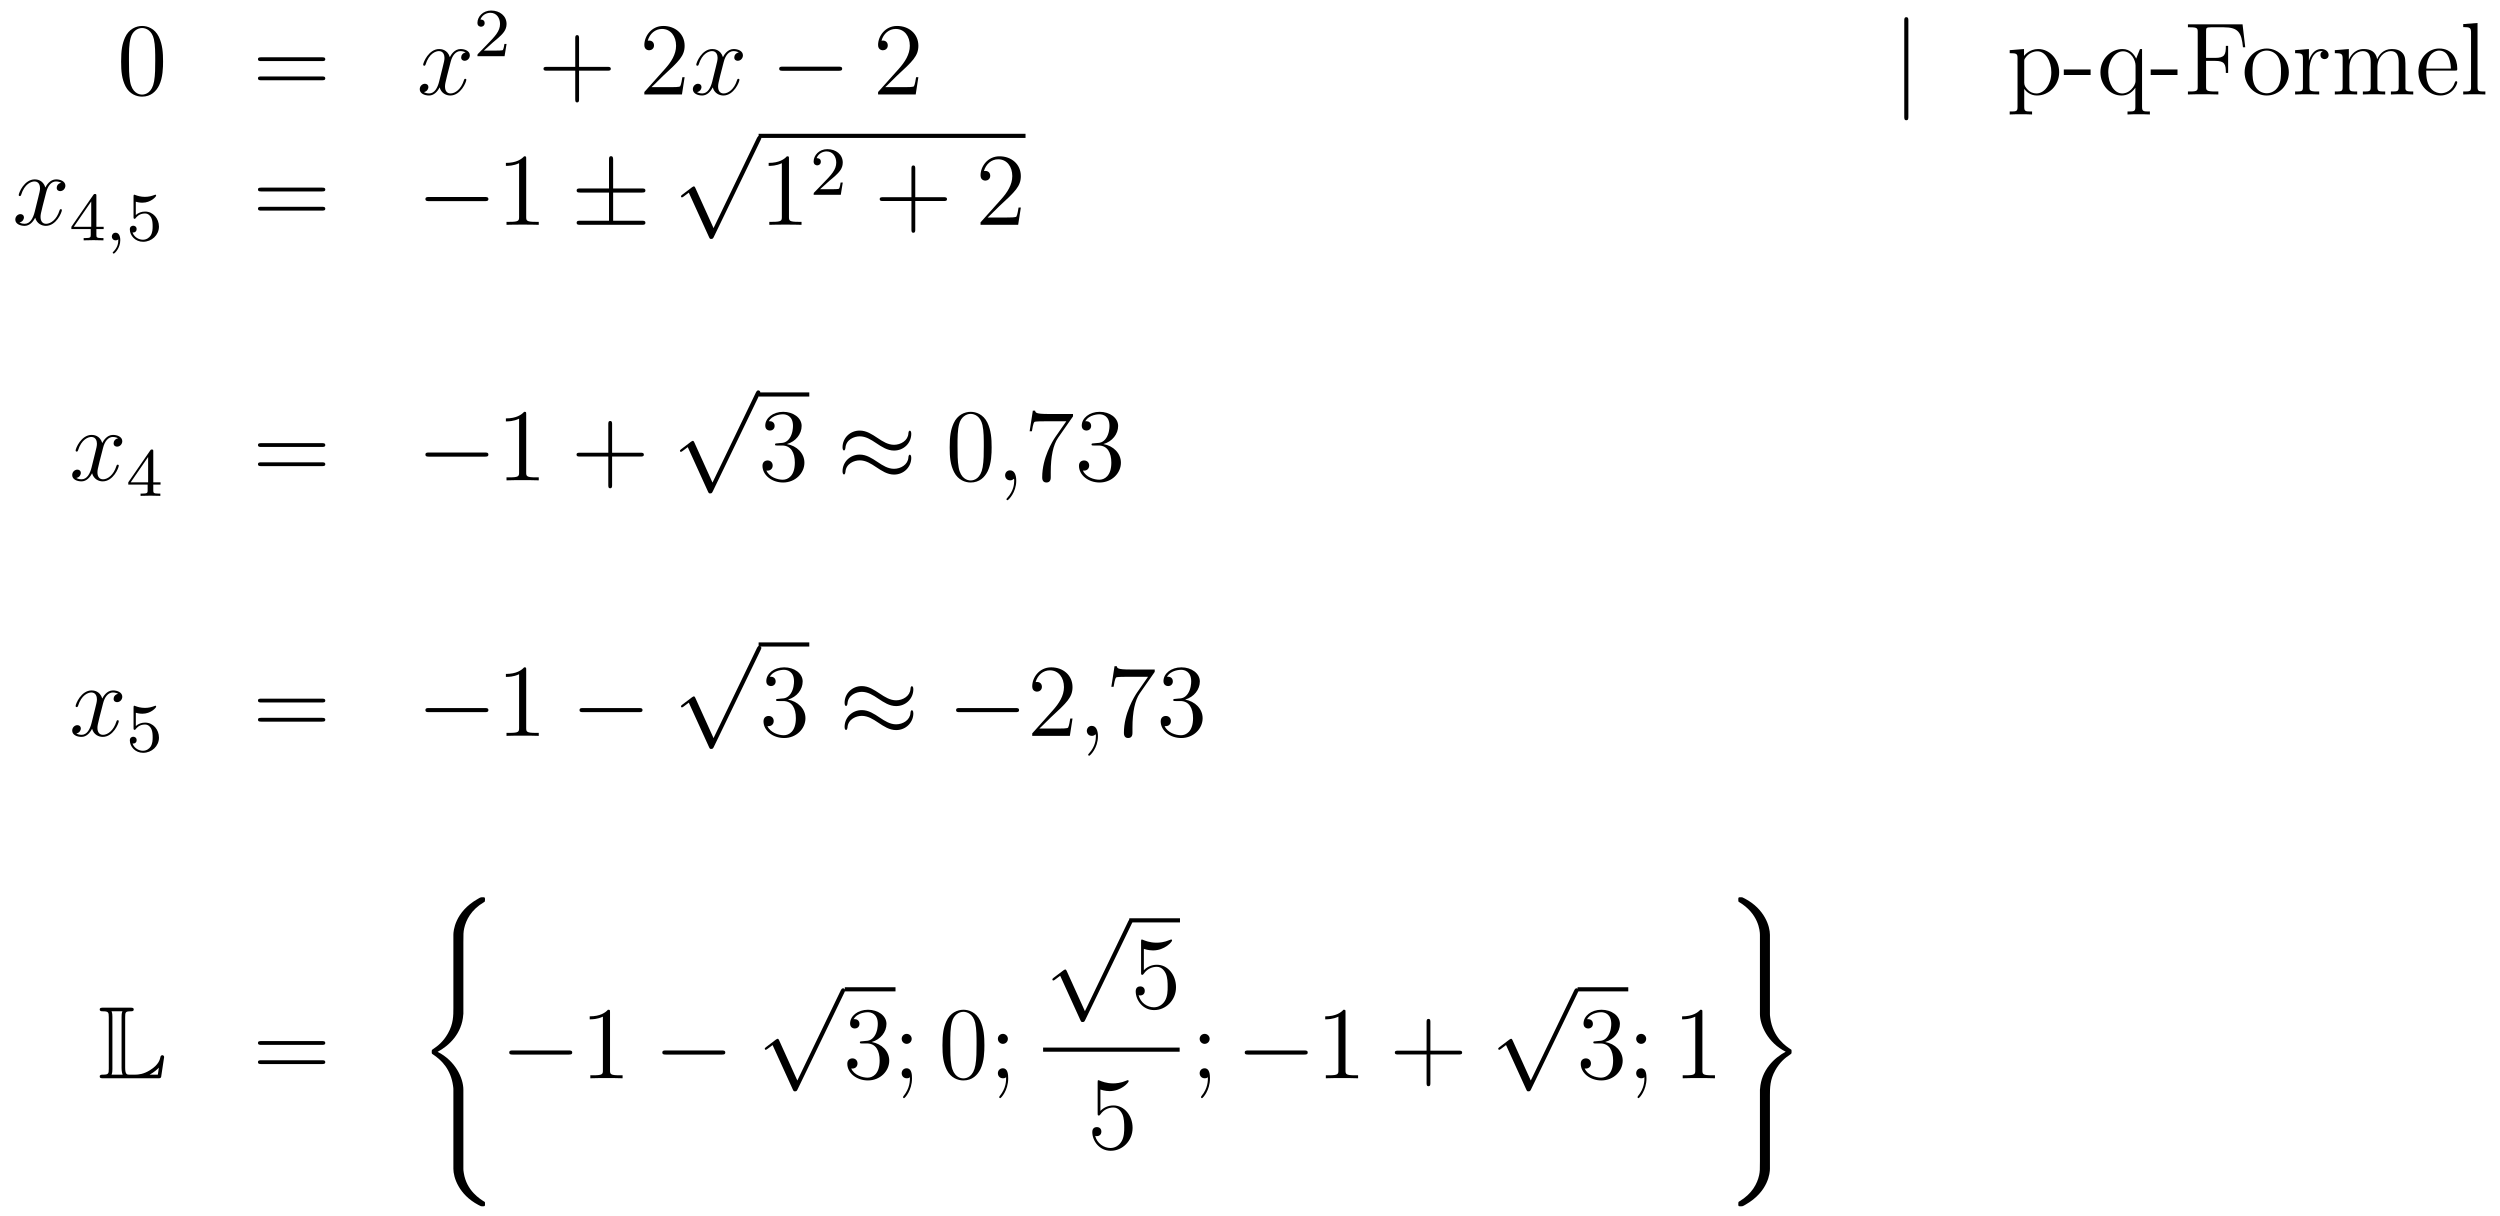 <?xml version='1.0'?>
<!-- This file was generated by dvisvgm 1.14.1 -->
<svg height='141pt' version='1.1' viewBox='0 -141 290 141' width='290pt' xmlns='http://www.w3.org/2000/svg' xmlns:xlink='http://www.w3.org/1999/xlink'>
<g id='page1'>
<g transform='matrix(1 0 0 1 -132 526)'>
<path d='M150.915 -659.865C150.915 -660.858 150.856 -661.826 150.425 -662.734C149.935 -663.727 149.074 -663.989 148.489 -663.989C147.795 -663.989 146.947 -663.643 146.504 -662.651C146.17 -661.897 146.05 -661.156 146.05 -659.865C146.05 -658.706 146.134 -657.833 146.564 -656.984C147.03 -656.076 147.855 -655.789 148.477 -655.789C149.517 -655.789 150.114 -656.411 150.461 -657.104C150.892 -658 150.915 -659.172 150.915 -659.865ZM148.477 -656.028C148.094 -656.028 147.317 -656.243 147.09 -657.546C146.959 -658.263 146.959 -659.172 146.959 -660.009C146.959 -660.989 146.959 -661.873 147.15 -662.579C147.353 -663.38 147.963 -663.75 148.477 -663.75C148.931 -663.75 149.624 -663.475 149.852 -662.448C150.007 -661.766 150.007 -660.822 150.007 -660.009C150.007 -659.208 150.007 -658.299 149.875 -657.57C149.648 -656.255 148.895 -656.028 148.477 -656.028Z' fill-rule='evenodd'/>
<path d='M169.348 -659.913C169.515 -659.913 169.731 -659.913 169.731 -660.128C169.731 -660.355 169.527 -660.355 169.348 -660.355H162.307C162.14 -660.355 161.925 -660.355 161.925 -660.14C161.925 -659.913 162.128 -659.913 162.307 -659.913H169.348ZM169.348 -657.69C169.515 -657.69 169.731 -657.69 169.731 -657.905C169.731 -658.132 169.527 -658.132 169.348 -658.132H162.307C162.14 -658.132 161.925 -658.132 161.925 -657.917C161.925 -657.69 162.128 -657.69 162.307 -657.69H169.348Z' fill-rule='evenodd'/>
<path d='M186.022 -660.917C185.64 -660.846 185.496 -660.559 185.496 -660.332C185.496 -660.045 185.724 -659.949 185.891 -659.949C186.249 -659.949 186.501 -660.26 186.501 -660.582C186.501 -661.085 185.927 -661.312 185.424 -661.312C184.695 -661.312 184.289 -660.594 184.181 -660.367C183.906 -661.264 183.165 -661.312 182.95 -661.312C181.731 -661.312 181.085 -659.746 181.085 -659.483C181.085 -659.435 181.133 -659.375 181.217 -659.375C181.312 -659.375 181.336 -659.447 181.36 -659.495C181.767 -660.822 182.568 -661.073 182.914 -661.073C183.452 -661.073 183.56 -660.571 183.56 -660.284C183.56 -660.021 183.488 -659.746 183.345 -659.172L182.938 -657.534C182.759 -656.817 182.412 -656.16 181.779 -656.16C181.719 -656.16 181.42 -656.16 181.169 -656.315C181.599 -656.399 181.695 -656.757 181.695 -656.901C181.695 -657.14 181.516 -657.283 181.289 -657.283C181.002 -657.283 180.691 -657.032 180.691 -656.65C180.691 -656.148 181.253 -655.92 181.767 -655.92C182.34 -655.92 182.747 -656.375 182.998 -656.865C183.189 -656.16 183.787 -655.92 184.229 -655.92C185.449 -655.92 186.094 -657.487 186.094 -657.749C186.094 -657.809 186.046 -657.857 185.975 -657.857C185.867 -657.857 185.855 -657.797 185.819 -657.702C185.496 -656.65 184.803 -656.16 184.265 -656.16C183.847 -656.16 183.62 -656.47 183.62 -656.96C183.62 -657.223 183.667 -657.415 183.859 -658.204L184.277 -659.829C184.456 -660.547 184.863 -661.073 185.413 -661.073C185.437 -661.073 185.771 -661.073 186.022 -660.917Z' fill-rule='evenodd'/>
<path d='M189.207 -662.106C189.335 -662.225 189.669 -662.488 189.797 -662.6C190.291 -663.054 190.761 -663.492 190.761 -664.217C190.761 -665.165 189.964 -665.779 188.968 -665.779C188.012 -665.779 187.382 -665.054 187.382 -664.345C187.382 -663.954 187.693 -663.898 187.805 -663.898C187.972 -663.898 188.219 -664.018 188.219 -664.321C188.219 -664.735 187.821 -664.735 187.725 -664.735C187.956 -665.317 188.49 -665.516 188.88 -665.516C189.622 -665.516 190.004 -664.887 190.004 -664.217C190.004 -663.388 189.422 -662.783 188.482 -661.819L187.478 -660.783C187.382 -660.695 187.382 -660.679 187.382 -660.48H190.53L190.761 -661.906H190.514C190.49 -661.747 190.426 -661.348 190.331 -661.197C190.283 -661.133 189.677 -661.133 189.55 -661.133H188.131L189.207 -662.106Z' fill-rule='evenodd'/>
<path d='M199.17 -658.801H202.469C202.637 -658.801 202.852 -658.801 202.852 -659.017C202.852 -659.244 202.649 -659.244 202.469 -659.244H199.17V-662.543C199.17 -662.71 199.17 -662.926 198.954 -662.926C198.727 -662.926 198.727 -662.722 198.727 -662.543V-659.244H195.428C195.26 -659.244 195.046 -659.244 195.046 -659.028C195.046 -658.801 195.248 -658.801 195.428 -658.801H198.727V-655.502C198.727 -655.335 198.727 -655.12 198.942 -655.12C199.17 -655.12 199.17 -655.323 199.17 -655.502V-658.801Z' fill-rule='evenodd'/>
<path d='M211.417 -658.048H211.154C211.118 -657.845 211.022 -657.187 210.902 -656.996C210.82 -656.889 210.138 -656.889 209.779 -656.889H207.568C207.89 -657.164 208.62 -657.929 208.931 -658.216C210.748 -659.889 211.417 -660.511 211.417 -661.694C211.417 -663.069 210.329 -663.989 208.943 -663.989C207.556 -663.989 206.743 -662.806 206.743 -661.778C206.743 -661.168 207.269 -661.168 207.305 -661.168C207.556 -661.168 207.866 -661.347 207.866 -661.73C207.866 -662.065 207.64 -662.292 207.305 -662.292C207.197 -662.292 207.174 -662.292 207.138 -662.28C207.365 -663.093 208.01 -663.643 208.787 -663.643C209.803 -663.643 210.425 -662.794 210.425 -661.694C210.425 -660.678 209.839 -659.793 209.158 -659.028L206.743 -656.327V-656.04H211.106L211.417 -658.048Z' fill-rule='evenodd'/>
<path d='M217.703 -660.917C217.32 -660.846 217.176 -660.559 217.176 -660.332C217.176 -660.045 217.404 -659.949 217.571 -659.949C217.93 -659.949 218.18 -660.26 218.18 -660.582C218.18 -661.085 217.607 -661.312 217.104 -661.312C216.376 -661.312 215.969 -660.594 215.862 -660.367C215.586 -661.264 214.846 -661.312 214.63 -661.312C213.41 -661.312 212.765 -659.746 212.765 -659.483C212.765 -659.435 212.813 -659.375 212.897 -659.375C212.993 -659.375 213.017 -659.447 213.04 -659.495C213.446 -660.822 214.248 -661.073 214.595 -661.073C215.132 -661.073 215.24 -660.571 215.24 -660.284C215.24 -660.021 215.168 -659.746 215.024 -659.172L214.619 -657.534C214.439 -656.817 214.092 -656.16 213.458 -656.16C213.398 -656.16 213.1 -656.16 212.849 -656.315C213.28 -656.399 213.374 -656.757 213.374 -656.901C213.374 -657.14 213.196 -657.283 212.969 -657.283C212.682 -657.283 212.371 -657.032 212.371 -656.65C212.371 -656.148 212.933 -655.92 213.446 -655.92C214.02 -655.92 214.427 -656.375 214.678 -656.865C214.87 -656.16 215.467 -655.92 215.909 -655.92C217.128 -655.92 217.774 -657.487 217.774 -657.749C217.774 -657.809 217.726 -657.857 217.655 -657.857C217.547 -657.857 217.535 -657.797 217.499 -657.702C217.176 -656.65 216.482 -656.16 215.945 -656.16C215.527 -656.16 215.299 -656.47 215.299 -656.96C215.299 -657.223 215.347 -657.415 215.538 -658.204L215.957 -659.829C216.137 -660.547 216.542 -661.073 217.093 -661.073C217.117 -661.073 217.452 -661.073 217.703 -660.917Z' fill-rule='evenodd'/>
<path d='M229.272 -658.789C229.475 -658.789 229.69 -658.789 229.69 -659.028C229.69 -659.268 229.475 -659.268 229.272 -659.268H222.804C222.601 -659.268 222.386 -659.268 222.386 -659.028C222.386 -658.789 222.601 -658.789 222.804 -658.789H229.272Z' fill-rule='evenodd'/>
<path d='M238.531 -658.048H238.268C238.232 -657.845 238.138 -657.187 238.018 -656.996C237.935 -656.889 237.253 -656.889 236.894 -656.889H234.683C235.006 -657.164 235.734 -657.929 236.046 -658.216C237.863 -659.889 238.531 -660.511 238.531 -661.694C238.531 -663.069 237.444 -663.989 236.057 -663.989C234.671 -663.989 233.857 -662.806 233.857 -661.778C233.857 -661.168 234.384 -661.168 234.42 -661.168C234.671 -661.168 234.982 -661.347 234.982 -661.73C234.982 -662.065 234.755 -662.292 234.42 -662.292C234.312 -662.292 234.288 -662.292 234.252 -662.28C234.48 -663.093 235.124 -663.643 235.902 -663.643C236.918 -663.643 237.54 -662.794 237.54 -661.694C237.54 -660.678 236.954 -659.793 236.273 -659.028L233.857 -656.327V-656.04H238.222L238.531 -658.048Z' fill-rule='evenodd'/>
<path d='M353.371 -664.575C353.371 -664.79 353.371 -665.006 353.132 -665.006C352.894 -665.006 352.894 -664.79 352.894 -664.575V-653.482C352.894 -653.267 352.894 -653.052 353.132 -653.052C353.371 -653.052 353.371 -653.267 353.371 -653.482V-664.575Z' fill-rule='evenodd'/>
<path d='M367.72 -654.067C366.954 -654.067 366.811 -654.067 366.811 -654.606V-656.686C367.026 -656.387 367.516 -655.92 368.281 -655.92C369.655 -655.92 370.864 -657.08 370.864 -658.622C370.864 -660.14 369.739 -661.312 368.436 -661.312C367.385 -661.312 366.822 -660.559 366.786 -660.511V-661.312L365.125 -661.18V-660.833C365.962 -660.833 366.034 -660.75 366.034 -660.224V-654.606C366.034 -654.067 365.902 -654.067 365.125 -654.067V-653.721C365.436 -653.745 366.082 -653.745 366.416 -653.745C366.763 -653.745 367.408 -653.745 367.72 -653.721V-654.067ZM366.811 -659.853C366.811 -660.081 366.811 -660.093 366.942 -660.284C367.301 -660.822 367.886 -661.049 368.341 -661.049C369.238 -661.049 369.954 -659.961 369.954 -658.622C369.954 -657.2 369.142 -656.16 368.221 -656.16C367.85 -656.16 367.504 -656.315 367.265 -656.542C366.99 -656.817 366.811 -657.056 366.811 -657.391V-659.853ZM374.51 -658.299V-658.945H371.401V-658.299H374.51ZM380.478 -661.312H380.239L379.796 -660.2C379.582 -660.654 379.115 -661.312 378.206 -661.312C376.891 -661.312 375.649 -660.188 375.649 -658.61C375.649 -657.092 376.796 -655.92 378.1 -655.92C378.744 -655.92 379.271 -656.219 379.702 -656.817V-654.606C379.702 -654.067 379.57 -654.067 378.792 -654.067V-653.721C379.103 -653.745 379.748 -653.745 380.083 -653.745C380.43 -653.745 381.076 -653.745 381.386 -653.721V-654.067C380.621 -654.067 380.478 -654.067 380.478 -654.606V-661.312ZM379.724 -657.642C379.724 -657.259 379.51 -656.913 379.235 -656.638C378.804 -656.195 378.35 -656.16 378.17 -656.16C377.262 -656.16 376.558 -657.283 376.558 -658.61C376.558 -660.045 377.394 -661.049 378.278 -661.049C379.223 -661.049 379.724 -660.021 379.724 -659.399V-657.642ZM384.589 -658.299V-658.945H381.481V-658.299H384.589ZM392.136 -664.181H385.8V-663.834H386.039C386.9 -663.834 386.935 -663.714 386.935 -663.272V-656.948C386.935 -656.506 386.9 -656.387 386.039 -656.387H385.8V-656.04C386.087 -656.064 387.151 -656.064 387.51 -656.064C387.928 -656.064 388.98 -656.064 389.327 -656.04V-656.387H388.968C387.928 -656.387 387.904 -656.53 387.904 -656.96V-659.937H388.956C390.079 -659.937 390.199 -659.542 390.199 -658.538H390.462V-661.682H390.199C390.199 -660.678 390.079 -660.284 388.956 -660.284H387.904V-663.356C387.904 -663.75 387.928 -663.834 388.454 -663.834H389.948C391.669 -663.834 392.016 -663.201 392.184 -661.515H392.447L392.136 -664.181Z' fill-rule='evenodd'/>
<path d='M397.505 -658.598C397.505 -660.14 396.334 -661.372 394.946 -661.372C393.512 -661.372 392.376 -660.104 392.376 -658.598C392.376 -657.068 393.572 -655.92 394.934 -655.92C396.346 -655.92 397.505 -657.092 397.505 -658.598ZM394.946 -656.183C394.505 -656.183 393.966 -656.375 393.619 -656.96C393.296 -657.498 393.286 -658.204 393.286 -658.706C393.286 -659.16 393.286 -659.889 393.655 -660.427C393.99 -660.941 394.517 -661.132 394.934 -661.132C395.401 -661.132 395.903 -660.917 396.226 -660.451C396.596 -659.901 396.596 -659.148 396.596 -658.706C396.596 -658.287 396.596 -657.546 396.286 -656.984C395.951 -656.411 395.401 -656.183 394.946 -656.183ZM399.894 -658.825C399.894 -659.985 400.372 -661.073 401.293 -661.073C401.388 -661.073 401.412 -661.073 401.46 -661.061C401.364 -661.013 401.173 -660.941 401.173 -660.618C401.173 -660.272 401.448 -660.14 401.639 -660.14C401.879 -660.14 402.118 -660.296 402.118 -660.618C402.118 -660.977 401.795 -661.312 401.281 -661.312C400.265 -661.312 399.918 -660.212 399.846 -659.985H399.834V-661.312L398.232 -661.18V-660.833C399.046 -660.833 399.14 -660.75 399.14 -660.164V-656.925C399.14 -656.387 399.01 -656.387 398.232 -656.387V-656.04C398.567 -656.064 399.224 -656.064 399.583 -656.064C399.906 -656.064 400.754 -656.064 401.029 -656.04V-656.387H400.79C399.918 -656.387 399.894 -656.518 399.894 -656.948V-658.825ZM411.029 -658.945C411.029 -660.057 411.029 -660.391 410.754 -660.774C410.407 -661.24 409.846 -661.312 409.439 -661.312C408.446 -661.312 407.945 -660.594 407.753 -660.128C407.586 -661.049 406.94 -661.312 406.187 -661.312C405.028 -661.312 404.574 -660.32 404.478 -660.081H404.466V-661.312L402.84 -661.18V-660.833C403.652 -660.833 403.748 -660.75 403.748 -660.164V-656.925C403.748 -656.387 403.618 -656.387 402.84 -656.387V-656.04C403.151 -656.064 403.796 -656.064 404.131 -656.064C404.478 -656.064 405.124 -656.064 405.434 -656.04V-656.387C404.669 -656.387 404.526 -656.387 404.526 -656.925V-659.148C404.526 -660.403 405.35 -661.073 406.092 -661.073C406.832 -661.073 407 -660.463 407 -659.734V-656.925C407 -656.387 406.868 -656.387 406.092 -656.387V-656.04C406.403 -656.064 407.048 -656.064 407.383 -656.064C407.73 -656.064 408.374 -656.064 408.685 -656.04V-656.387C407.921 -656.387 407.777 -656.387 407.777 -656.925V-659.148C407.777 -660.403 408.602 -661.073 409.343 -661.073C410.084 -661.073 410.251 -660.463 410.251 -659.734V-656.925C410.251 -656.387 410.12 -656.387 409.343 -656.387V-656.04C409.654 -656.064 410.299 -656.064 410.634 -656.064C410.981 -656.064 411.626 -656.064 411.937 -656.04V-656.387C411.34 -656.387 411.041 -656.387 411.029 -656.745V-658.945ZM416.756 -658.813C417.019 -658.813 417.043 -658.813 417.043 -659.041C417.043 -660.248 416.398 -661.372 414.952 -661.372C413.588 -661.372 412.536 -660.14 412.536 -658.658C412.536 -657.08 413.755 -655.92 415.082 -655.92C416.506 -655.92 417.043 -657.212 417.043 -657.462C417.043 -657.534 416.983 -657.582 416.911 -657.582C416.815 -657.582 416.792 -657.522 416.768 -657.462C416.458 -656.458 415.656 -656.183 415.154 -656.183C414.652 -656.183 413.444 -656.518 413.444 -658.586V-658.813H416.756ZM413.456 -659.041C413.552 -660.917 414.604 -661.132 414.938 -661.132C416.219 -661.132 416.29 -659.447 416.302 -659.041H413.456ZM419.394 -664.336L417.732 -664.205V-663.858C418.546 -663.858 418.64 -663.774 418.64 -663.188V-656.925C418.64 -656.387 418.51 -656.387 417.732 -656.387V-656.04C418.067 -656.064 418.652 -656.064 419.011 -656.064C419.37 -656.064 419.968 -656.064 420.302 -656.04V-656.387C419.537 -656.387 419.394 -656.387 419.394 -656.925V-664.336Z' fill-rule='evenodd'/>
<path d='M139.106 -645.797C138.724 -645.726 138.58 -645.439 138.58 -645.212C138.58 -644.925 138.807 -644.829 138.975 -644.829C139.333 -644.829 139.584 -645.14 139.584 -645.462C139.584 -645.965 139.011 -646.192 138.508 -646.192C137.779 -646.192 137.373 -645.474 137.265 -645.247C136.99 -646.144 136.249 -646.192 136.034 -646.192C134.815 -646.192 134.169 -644.626 134.169 -644.363C134.169 -644.315 134.217 -644.255 134.301 -644.255C134.396 -644.255 134.42 -644.327 134.444 -644.375C134.851 -645.702 135.652 -645.953 135.998 -645.953C136.536 -645.953 136.644 -645.451 136.644 -645.164C136.644 -644.901 136.572 -644.626 136.428 -644.052L136.022 -642.414C135.843 -641.697 135.496 -641.04 134.862 -641.04C134.803 -641.04 134.504 -641.04 134.253 -641.195C134.683 -641.279 134.779 -641.637 134.779 -641.781C134.779 -642.02 134.6 -642.163 134.373 -642.163C134.086 -642.163 133.775 -641.912 133.775 -641.53C133.775 -641.028 134.337 -640.8 134.851 -640.8C135.424 -640.8 135.831 -641.255 136.082 -641.745C136.273 -641.04 136.871 -640.8 137.313 -640.8C138.533 -640.8 139.178 -642.367 139.178 -642.629C139.178 -642.689 139.13 -642.737 139.058 -642.737C138.951 -642.737 138.939 -642.677 138.903 -642.582C138.58 -641.53 137.887 -641.04 137.349 -641.04C136.931 -641.04 136.703 -641.35 136.703 -641.84C136.703 -642.103 136.751 -642.295 136.943 -643.084L137.361 -644.709C137.54 -645.427 137.947 -645.953 138.497 -645.953C138.521 -645.953 138.855 -645.953 139.106 -645.797Z' fill-rule='evenodd'/>
<path d='M143.18 -644.276C143.18 -644.435 143.18 -644.499 143.012 -644.499C142.909 -644.499 142.901 -644.491 142.821 -644.379L140.279 -640.69V-640.427H142.526V-639.765C142.526 -639.471 142.502 -639.383 141.889 -639.383H141.705V-639.12C142.383 -639.144 142.399 -639.144 142.853 -639.144S143.323 -639.144 144 -639.12V-639.383H143.817C143.203 -639.383 143.18 -639.471 143.18 -639.765V-640.427H144.024V-640.69H143.18V-644.276ZM142.582 -643.63V-640.69H140.558L142.582 -643.63Z' fill-rule='evenodd'/>
<path d='M145.729 -639.239C145.729 -638.722 145.618 -638.268 145.124 -637.773C145.092 -637.749 145.076 -637.733 145.076 -637.694C145.076 -637.63 145.14 -637.582 145.195 -637.582C145.291 -637.582 145.952 -638.212 145.952 -639.144C145.952 -639.654 145.761 -640.004 145.41 -640.004C145.132 -640.004 144.972 -639.781 144.972 -639.566C144.972 -639.343 145.124 -639.12 145.419 -639.12C145.61 -639.12 145.729 -639.232 145.729 -639.239Z' fill-rule='evenodd'/>
<path d='M147.753 -643.598C147.857 -643.566 148.176 -643.487 148.51 -643.487C149.506 -643.487 150.112 -644.188 150.112 -644.307C150.112 -644.395 150.056 -644.419 150.016 -644.419C150 -644.419 149.984 -644.419 149.913 -644.379C149.602 -644.26 149.235 -644.164 148.805 -644.164C148.335 -644.164 147.945 -644.283 147.697 -644.379C147.618 -644.419 147.602 -644.419 147.594 -644.419C147.49 -644.419 147.49 -644.331 147.49 -644.188V-641.853C147.49 -641.71 147.49 -641.614 147.618 -641.614C147.681 -641.614 147.705 -641.646 147.745 -641.71C147.841 -641.829 148.144 -642.236 148.821 -642.236C149.267 -642.236 149.482 -641.869 149.554 -641.718C149.69 -641.431 149.706 -641.064 149.706 -640.753C149.706 -640.459 149.698 -640.028 149.475 -639.678C149.323 -639.439 149.004 -639.192 148.582 -639.192C148.064 -639.192 147.554 -639.518 147.371 -640.036C147.395 -640.028 147.442 -640.028 147.45 -640.028C147.674 -640.028 147.849 -640.172 147.849 -640.419C147.849 -640.714 147.618 -640.817 147.458 -640.817C147.315 -640.817 147.06 -640.737 147.06 -640.395C147.06 -639.678 147.681 -638.953 148.598 -638.953C149.594 -638.953 150.439 -639.726 150.439 -640.714C150.439 -641.638 149.769 -642.459 148.829 -642.459C148.431 -642.459 148.056 -642.331 147.753 -642.06V-643.598Z' fill-rule='evenodd'/>
<path d='M169.349 -644.793C169.516 -644.793 169.732 -644.793 169.732 -645.008C169.732 -645.235 169.528 -645.235 169.349 -645.235H162.308C162.141 -645.235 161.926 -645.235 161.926 -645.02C161.926 -644.793 162.129 -644.793 162.308 -644.793H169.349ZM169.349 -642.57C169.516 -642.57 169.732 -642.57 169.732 -642.785C169.732 -643.012 169.528 -643.012 169.349 -643.012H162.308C162.141 -643.012 161.926 -643.012 161.926 -642.797C161.926 -642.57 162.129 -642.57 162.308 -642.57H169.349Z' fill-rule='evenodd'/>
<path d='M188.235 -643.669C188.438 -643.669 188.653 -643.669 188.653 -643.908C188.653 -644.148 188.438 -644.148 188.235 -644.148H181.768C181.565 -644.148 181.349 -644.148 181.349 -643.908C181.349 -643.669 181.565 -643.669 181.768 -643.669H188.235Z' fill-rule='evenodd'/>
<path d='M193.038 -648.582C193.038 -648.858 193.038 -648.869 192.799 -648.869C192.512 -648.547 191.915 -648.104 190.683 -648.104V-647.758C190.958 -647.758 191.556 -647.758 192.214 -648.068V-641.84C192.214 -641.41 192.178 -641.267 191.125 -641.267H190.755V-640.92C191.078 -640.944 192.238 -640.944 192.631 -640.944C193.026 -640.944 194.174 -640.944 194.497 -640.92V-641.267H194.126C193.074 -641.267 193.038 -641.41 193.038 -641.84V-648.582Z' fill-rule='evenodd'/>
<path d='M203.124 -644.662H206.447C206.65 -644.662 206.866 -644.662 206.866 -644.901C206.866 -645.14 206.65 -645.14 206.447 -645.14H203.124V-648.439C203.124 -648.63 203.124 -648.882 202.884 -648.882C202.645 -648.882 202.645 -648.666 202.645 -648.475V-645.14H199.31C199.106 -645.14 198.892 -645.14 198.892 -644.901C198.892 -644.662 199.106 -644.662 199.31 -644.662H202.645V-641.398H199.31C199.106 -641.398 198.892 -641.398 198.892 -641.159S199.106 -640.92 199.31 -640.92H206.447C206.65 -640.92 206.866 -640.92 206.866 -641.159S206.65 -641.398 206.447 -641.398H203.124V-644.662Z' fill-rule='evenodd'/>
<path d='M214.77 -640.539L212.666 -645.189C212.582 -645.381 212.522 -645.381 212.486 -645.381C212.476 -645.381 212.416 -645.381 212.284 -645.285L211.148 -644.424C210.992 -644.305 210.992 -644.269 210.992 -644.233C210.992 -644.173 211.028 -644.102 211.112 -644.102C211.184 -644.102 211.387 -644.269 211.519 -644.365C211.59 -644.424 211.77 -644.556 211.901 -644.652L214.256 -639.475C214.339 -639.284 214.399 -639.284 214.507 -639.284C214.686 -639.284 214.722 -639.356 214.806 -639.523L220.234 -650.76C220.316 -650.928 220.316 -650.975 220.316 -650.999C220.316 -651.119 220.222 -651.238 220.078 -651.238C219.982 -651.238 219.899 -651.178 219.803 -650.987L214.77 -640.539Z' fill-rule='evenodd'/>
<path d='M220 -651H250.961V-651.48H220'/>
<path d='M223.52 -648.582C223.52 -648.858 223.52 -648.869 223.28 -648.869C222.994 -648.547 222.396 -648.104 221.165 -648.104V-647.758C221.44 -647.758 222.037 -647.758 222.695 -648.068V-641.84C222.695 -641.41 222.659 -641.267 221.608 -641.267H221.237V-640.92C221.56 -640.944 222.719 -640.944 223.114 -640.944S224.656 -640.944 224.978 -640.92V-641.267H224.608C223.555 -641.267 223.52 -641.41 223.52 -641.84V-648.582Z' fill-rule='evenodd'/>
<path d='M228.208 -646.026C228.335 -646.145 228.67 -646.408 228.797 -646.52C229.291 -646.974 229.76 -647.412 229.76 -648.137C229.76 -649.085 228.964 -649.699 227.968 -649.699C227.012 -649.699 226.382 -648.974 226.382 -648.265C226.382 -647.874 226.693 -647.818 226.805 -647.818C226.972 -647.818 227.219 -647.938 227.219 -648.241C227.219 -648.655 226.82 -648.655 226.726 -648.655C226.956 -649.237 227.49 -649.436 227.88 -649.436C228.622 -649.436 229.004 -648.807 229.004 -648.137C229.004 -647.308 228.422 -646.703 227.482 -645.739L226.478 -644.703C226.382 -644.615 226.382 -644.599 226.382 -644.4H229.53L229.76 -645.826H229.513C229.49 -645.667 229.427 -645.268 229.331 -645.117C229.283 -645.053 228.677 -645.053 228.55 -645.053H227.131L228.208 -646.026Z' fill-rule='evenodd'/>
<path d='M238.17 -643.681H241.469C241.637 -643.681 241.852 -643.681 241.852 -643.897C241.852 -644.124 241.649 -644.124 241.469 -644.124H238.17V-647.423C238.17 -647.59 238.17 -647.806 237.954 -647.806C237.727 -647.806 237.727 -647.602 237.727 -647.423V-644.124H234.428C234.26 -644.124 234.046 -644.124 234.046 -643.908C234.046 -643.681 234.248 -643.681 234.428 -643.681H237.727V-640.382C237.727 -640.215 237.727 -640 237.942 -640C238.17 -640 238.17 -640.203 238.17 -640.382V-643.681Z' fill-rule='evenodd'/>
<path d='M250.417 -642.928H250.154C250.118 -642.725 250.022 -642.067 249.902 -641.876C249.82 -641.769 249.138 -641.769 248.779 -641.769H246.568C246.89 -642.044 247.62 -642.809 247.931 -643.096C249.748 -644.769 250.417 -645.391 250.417 -646.574C250.417 -647.949 249.329 -648.869 247.943 -648.869C246.556 -648.869 245.743 -647.686 245.743 -646.658C245.743 -646.048 246.269 -646.048 246.305 -646.048C246.556 -646.048 246.866 -646.227 246.866 -646.61C246.866 -646.945 246.64 -647.172 246.305 -647.172C246.197 -647.172 246.174 -647.172 246.138 -647.16C246.365 -647.973 247.01 -648.523 247.787 -648.523C248.803 -648.523 249.425 -647.674 249.425 -646.574C249.425 -645.558 248.839 -644.673 248.158 -643.908L245.743 -641.207V-640.92H250.106L250.417 -642.928Z' fill-rule='evenodd'/>
<path d='M145.706 -616.157C145.324 -616.086 145.18 -615.799 145.18 -615.572C145.18 -615.285 145.407 -615.189 145.575 -615.189C145.933 -615.189 146.184 -615.5 146.184 -615.822C146.184 -616.325 145.611 -616.552 145.108 -616.552C144.379 -616.552 143.973 -615.834 143.865 -615.607C143.59 -616.504 142.849 -616.552 142.634 -616.552C141.415 -616.552 140.769 -614.986 140.769 -614.723C140.769 -614.675 140.817 -614.615 140.901 -614.615C140.996 -614.615 141.02 -614.687 141.044 -614.735C141.451 -616.062 142.252 -616.313 142.598 -616.313C143.136 -616.313 143.244 -615.811 143.244 -615.524C143.244 -615.261 143.172 -614.986 143.028 -614.412L142.622 -612.774C142.443 -612.057 142.096 -611.4 141.462 -611.4C141.403 -611.4 141.104 -611.4 140.853 -611.555C141.283 -611.639 141.379 -611.997 141.379 -612.141C141.379 -612.38 141.2 -612.523 140.973 -612.523C140.686 -612.523 140.375 -612.272 140.375 -611.89C140.375 -611.388 140.937 -611.16 141.451 -611.16C142.024 -611.16 142.431 -611.615 142.682 -612.105C142.873 -611.4 143.471 -611.16 143.913 -611.16C145.133 -611.16 145.778 -612.727 145.778 -612.989C145.778 -613.049 145.73 -613.097 145.658 -613.097C145.551 -613.097 145.539 -613.037 145.503 -612.942C145.18 -611.89 144.487 -611.4 143.949 -611.4C143.531 -611.4 143.303 -611.71 143.303 -612.2C143.303 -612.463 143.351 -612.655 143.543 -613.444L143.961 -615.069C144.14 -615.787 144.547 -616.313 145.097 -616.313C145.121 -616.313 145.455 -616.313 145.706 -616.157Z' fill-rule='evenodd'/>
<path d='M149.78 -614.636C149.78 -614.795 149.78 -614.859 149.612 -614.859C149.509 -614.859 149.501 -614.851 149.421 -614.739L146.879 -611.05V-610.787H149.126V-610.125C149.126 -609.831 149.102 -609.743 148.489 -609.743H148.305V-609.48C148.983 -609.504 148.999 -609.504 149.453 -609.504C149.907 -609.504 149.923 -609.504 150.6 -609.48V-609.743H150.417C149.803 -609.743 149.78 -609.831 149.78 -610.125V-610.787H150.624V-611.05H149.78V-614.636ZM149.182 -613.99V-611.05H147.158L149.182 -613.99Z' fill-rule='evenodd'/>
<path d='M169.349 -615.153C169.516 -615.153 169.732 -615.153 169.732 -615.368C169.732 -615.595 169.528 -615.595 169.349 -615.595H162.308C162.141 -615.595 161.926 -615.595 161.926 -615.38C161.926 -615.153 162.129 -615.153 162.308 -615.153H169.349ZM169.349 -612.93C169.516 -612.93 169.732 -612.93 169.732 -613.145C169.732 -613.372 169.528 -613.372 169.349 -613.372H162.308C162.141 -613.372 161.926 -613.372 161.926 -613.157C161.926 -612.93 162.129 -612.93 162.308 -612.93H169.349Z' fill-rule='evenodd'/>
<path d='M188.235 -614.029C188.438 -614.029 188.653 -614.029 188.653 -614.268C188.653 -614.508 188.438 -614.508 188.235 -614.508H181.768C181.565 -614.508 181.349 -614.508 181.349 -614.268C181.349 -614.029 181.565 -614.029 181.768 -614.029H188.235Z' fill-rule='evenodd'/>
<path d='M193.038 -618.942C193.038 -619.218 193.038 -619.229 192.799 -619.229C192.512 -618.907 191.915 -618.464 190.683 -618.464V-618.118C190.958 -618.118 191.556 -618.118 192.214 -618.428V-612.2C192.214 -611.77 192.178 -611.627 191.125 -611.627H190.755V-611.28C191.078 -611.304 192.238 -611.304 192.631 -611.304C193.026 -611.304 194.174 -611.304 194.497 -611.28V-611.627H194.126C193.074 -611.627 193.038 -611.77 193.038 -612.2V-618.942Z' fill-rule='evenodd'/>
<path d='M203.004 -614.041H206.304C206.471 -614.041 206.686 -614.041 206.686 -614.257C206.686 -614.484 206.483 -614.484 206.304 -614.484H203.004V-617.783C203.004 -617.95 203.004 -618.166 202.789 -618.166C202.562 -618.166 202.562 -617.962 202.562 -617.783V-614.484H199.262C199.096 -614.484 198.88 -614.484 198.88 -614.268C198.88 -614.041 199.084 -614.041 199.262 -614.041H202.562V-610.742C202.562 -610.575 202.562 -610.36 202.777 -610.36C203.004 -610.36 203.004 -610.563 203.004 -610.742V-614.041Z' fill-rule='evenodd'/>
<path d='M214.65 -611.019L212.546 -615.669C212.462 -615.861 212.402 -615.861 212.366 -615.861C212.356 -615.861 212.296 -615.861 212.164 -615.765L211.028 -614.904C210.872 -614.785 210.872 -614.749 210.872 -614.713C210.872 -614.653 210.908 -614.582 210.992 -614.582C211.064 -614.582 211.267 -614.749 211.399 -614.845C211.47 -614.904 211.65 -615.036 211.781 -615.132L214.136 -609.955C214.219 -609.764 214.279 -609.764 214.387 -609.764C214.566 -609.764 214.602 -609.836 214.686 -610.003L220.114 -621.24C220.196 -621.408 220.196 -621.455 220.196 -621.479C220.196 -621.599 220.102 -621.718 219.958 -621.718C219.862 -621.718 219.779 -621.658 219.683 -621.467L214.65 -611.019Z' fill-rule='evenodd'/>
<path d='M220 -621H225.878V-621.48H220'/>
<path d='M222.157 -615.572C221.953 -615.56 221.905 -615.547 221.905 -615.44C221.905 -615.321 221.965 -615.321 222.18 -615.321H222.731C223.746 -615.321 224.201 -614.484 224.201 -613.336C224.201 -611.77 223.388 -611.352 222.802 -611.352C222.228 -611.352 221.248 -611.627 220.902 -612.416C221.284 -612.356 221.63 -612.571 221.63 -613.001C221.63 -613.348 221.38 -613.587 221.045 -613.587C220.758 -613.587 220.447 -613.42 220.447 -612.966C220.447 -611.902 221.512 -611.029 222.838 -611.029C224.261 -611.029 225.312 -612.117 225.312 -613.324C225.312 -614.424 224.428 -615.285 223.28 -615.488C224.32 -615.787 224.99 -616.659 224.99 -617.592C224.99 -618.536 224.01 -619.229 222.85 -619.229C221.654 -619.229 220.77 -618.5 220.77 -617.628C220.77 -617.149 221.141 -617.054 221.32 -617.054C221.57 -617.054 221.857 -617.233 221.857 -617.592C221.857 -617.974 221.57 -618.142 221.308 -618.142C221.236 -618.142 221.213 -618.142 221.177 -618.13C221.63 -618.942 222.755 -618.942 222.814 -618.942C223.208 -618.942 223.986 -618.763 223.986 -617.592C223.986 -617.365 223.95 -616.695 223.603 -616.181C223.244 -615.655 222.838 -615.619 222.515 -615.607L222.157 -615.572Z' fill-rule='evenodd'/>
<path d='M237.707 -616.683C237.707 -616.934 237.623 -617.042 237.539 -617.042C237.492 -617.042 237.384 -616.994 237.372 -616.719C237.324 -615.894 236.488 -615.404 235.71 -615.404C235.018 -615.404 234.419 -615.775 233.798 -616.193C233.152 -616.623 232.507 -617.054 231.73 -617.054C230.618 -617.054 229.734 -616.205 229.734 -615.105C229.734 -614.842 229.829 -614.747 229.901 -614.747C230.021 -614.747 230.068 -614.974 230.068 -615.022C230.128 -616.026 231.108 -616.384 231.73 -616.384C232.423 -616.384 233.021 -616.014 233.642 -615.595C234.288 -615.165 234.934 -614.735 235.71 -614.735C236.822 -614.735 237.707 -615.583 237.707 -616.683ZM237.707 -613.886C237.707 -614.233 237.564 -614.257 237.539 -614.257C237.492 -614.257 237.384 -614.197 237.372 -613.934C237.324 -613.109 236.488 -612.619 235.71 -612.619C235.018 -612.619 234.419 -612.989 233.798 -613.408C233.152 -613.838 232.507 -614.268 231.73 -614.268C230.618 -614.268 229.734 -613.42 229.734 -612.32C229.734 -612.057 229.829 -611.961 229.901 -611.961C230.021 -611.961 230.068 -612.188 230.068 -612.236C230.128 -613.24 231.108 -613.599 231.73 -613.599C232.423 -613.599 233.021 -613.228 233.642 -612.81C234.288 -612.38 234.934 -611.949 235.71 -611.949C236.846 -611.949 237.707 -612.834 237.707 -613.886Z' fill-rule='evenodd'/>
<path d='M247.03 -615.105C247.03 -616.098 246.97 -617.066 246.54 -617.974C246.049 -618.967 245.189 -619.229 244.603 -619.229C243.91 -619.229 243.061 -618.883 242.618 -617.891C242.284 -617.137 242.165 -616.396 242.165 -615.105C242.165 -613.946 242.248 -613.073 242.678 -612.224C243.144 -611.316 243.97 -611.029 244.591 -611.029C245.632 -611.029 246.228 -611.651 246.576 -612.344C247.006 -613.24 247.03 -614.412 247.03 -615.105ZM244.591 -611.268C244.208 -611.268 243.432 -611.483 243.204 -612.786C243.073 -613.503 243.073 -614.412 243.073 -615.249C243.073 -616.229 243.073 -617.113 243.264 -617.819C243.467 -618.62 244.078 -618.99 244.591 -618.99C245.045 -618.99 245.738 -618.715 245.965 -617.688C246.121 -617.006 246.121 -616.062 246.121 -615.249C246.121 -614.448 246.121 -613.539 245.989 -612.81C245.762 -611.495 245.01 -611.268 244.591 -611.268Z' fill-rule='evenodd'/>
<path d='M249.884 -611.232C249.884 -611.926 249.658 -612.44 249.167 -612.44C248.784 -612.44 248.593 -612.129 248.593 -611.866C248.593 -611.603 248.772 -611.28 249.179 -611.28C249.335 -611.28 249.466 -611.328 249.574 -611.435C249.598 -611.459 249.61 -611.459 249.622 -611.459C249.646 -611.459 249.646 -611.292 249.646 -611.232C249.646 -610.838 249.574 -610.061 248.88 -609.284C248.748 -609.14 248.748 -609.116 248.748 -609.093C248.748 -609.033 248.808 -608.973 248.868 -608.973C248.964 -608.973 249.884 -609.858 249.884 -611.232Z' fill-rule='evenodd'/>
<path d='M256.47 -618.703V-618.978H253.589C252.143 -618.978 252.119 -619.134 252.071 -619.361H251.808L251.437 -616.97H251.7C251.736 -617.185 251.843 -617.927 251.999 -618.058C252.095 -618.13 252.991 -618.13 253.158 -618.13H255.692L254.425 -616.313C254.102 -615.847 252.895 -613.886 252.895 -611.639C252.895 -611.507 252.895 -611.029 253.386 -611.029C253.888 -611.029 253.888 -611.495 253.888 -611.651V-612.248C253.888 -614.029 254.174 -615.416 254.736 -616.217L256.47 -618.703ZM258.871 -615.572C258.667 -615.56 258.619 -615.547 258.619 -615.44C258.619 -615.321 258.679 -615.321 258.895 -615.321H259.445C260.461 -615.321 260.915 -614.484 260.915 -613.336C260.915 -611.77 260.102 -611.352 259.517 -611.352C258.942 -611.352 257.963 -611.627 257.616 -612.416C257.998 -612.356 258.344 -612.571 258.344 -613.001C258.344 -613.348 258.094 -613.587 257.759 -613.587C257.472 -613.587 257.161 -613.42 257.161 -612.966C257.161 -611.902 258.226 -611.029 259.553 -611.029C260.975 -611.029 262.027 -612.117 262.027 -613.324C262.027 -614.424 261.143 -615.285 259.994 -615.488C261.035 -615.787 261.704 -616.659 261.704 -617.592C261.704 -618.536 260.724 -619.229 259.564 -619.229C258.368 -619.229 257.484 -618.5 257.484 -617.628C257.484 -617.149 257.855 -617.054 258.034 -617.054C258.286 -617.054 258.572 -617.233 258.572 -617.592C258.572 -617.974 258.286 -618.142 258.023 -618.142C257.951 -618.142 257.927 -618.142 257.891 -618.13C258.344 -618.942 259.469 -618.942 259.528 -618.942C259.922 -618.942 260.7 -618.763 260.7 -617.592C260.7 -617.365 260.664 -616.695 260.317 -616.181C259.958 -615.655 259.553 -615.619 259.23 -615.607L258.871 -615.572Z' fill-rule='evenodd'/>
<path d='M145.706 -586.517C145.324 -586.446 145.18 -586.159 145.18 -585.931C145.18 -585.644 145.407 -585.55 145.575 -585.55C145.933 -585.55 146.184 -585.859 146.184 -586.182C146.184 -586.685 145.611 -586.912 145.108 -586.912C144.379 -586.912 143.973 -586.194 143.865 -585.967C143.59 -586.864 142.849 -586.912 142.634 -586.912C141.415 -586.912 140.769 -585.346 140.769 -585.083C140.769 -585.035 140.817 -584.975 140.901 -584.975C140.996 -584.975 141.02 -585.047 141.044 -585.095C141.451 -586.422 142.252 -586.673 142.598 -586.673C143.136 -586.673 143.244 -586.171 143.244 -585.883C143.244 -585.62 143.172 -585.346 143.028 -584.772L142.622 -583.134C142.443 -582.416 142.096 -581.76 141.462 -581.76C141.403 -581.76 141.104 -581.76 140.853 -581.915C141.283 -581.999 141.379 -582.358 141.379 -582.5C141.379 -582.739 141.2 -582.883 140.973 -582.883C140.686 -582.883 140.375 -582.632 140.375 -582.25C140.375 -581.748 140.937 -581.52 141.451 -581.52C142.024 -581.52 142.431 -581.975 142.682 -582.464C142.873 -581.76 143.471 -581.52 143.913 -581.52C145.133 -581.52 145.778 -583.086 145.778 -583.349C145.778 -583.409 145.73 -583.457 145.658 -583.457C145.551 -583.457 145.539 -583.397 145.503 -583.302C145.18 -582.25 144.487 -581.76 143.949 -581.76C143.531 -581.76 143.303 -582.071 143.303 -582.56C143.303 -582.823 143.351 -583.015 143.543 -583.804L143.961 -585.43C144.14 -586.146 144.547 -586.673 145.097 -586.673C145.121 -586.673 145.455 -586.673 145.706 -586.517Z' fill-rule='evenodd'/>
<path d='M147.756 -584.318C147.859 -584.286 148.178 -584.207 148.512 -584.207C149.509 -584.207 150.114 -584.908 150.114 -585.028C150.114 -585.115 150.058 -585.139 150.018 -585.139C150.003 -585.139 149.987 -585.139 149.915 -585.098C149.604 -584.98 149.238 -584.884 148.808 -584.884C148.337 -584.884 147.947 -585.004 147.7 -585.098C147.62 -585.139 147.604 -585.139 147.596 -585.139C147.492 -585.139 147.492 -585.052 147.492 -584.908V-582.574C147.492 -582.43 147.492 -582.334 147.62 -582.334C147.684 -582.334 147.708 -582.366 147.747 -582.43C147.843 -582.55 148.146 -582.955 148.823 -582.955C149.27 -582.955 149.485 -582.589 149.557 -582.438C149.692 -582.151 149.708 -581.784 149.708 -581.473C149.708 -581.179 149.7 -580.748 149.477 -580.398C149.325 -580.159 149.007 -579.912 148.584 -579.912C148.066 -579.912 147.556 -580.238 147.373 -580.756C147.397 -580.748 147.445 -580.748 147.453 -580.748C147.676 -580.748 147.851 -580.892 147.851 -581.138C147.851 -581.434 147.62 -581.537 147.461 -581.537C147.317 -581.537 147.062 -581.458 147.062 -581.114C147.062 -580.398 147.684 -579.673 148.6 -579.673C149.596 -579.673 150.441 -580.446 150.441 -581.434C150.441 -582.358 149.772 -583.178 148.831 -583.178C148.433 -583.178 148.058 -583.051 147.756 -582.78V-584.318Z' fill-rule='evenodd'/>
<path d='M169.349 -585.514C169.516 -585.514 169.732 -585.514 169.732 -585.728C169.732 -585.955 169.528 -585.955 169.349 -585.955H162.308C162.141 -585.955 161.926 -585.955 161.926 -585.74C161.926 -585.514 162.129 -585.514 162.308 -585.514H169.349ZM169.349 -583.29C169.516 -583.29 169.732 -583.29 169.732 -583.505C169.732 -583.732 169.528 -583.732 169.349 -583.732H162.308C162.141 -583.732 161.926 -583.732 161.926 -583.517C161.926 -583.29 162.129 -583.29 162.308 -583.29H169.349Z' fill-rule='evenodd'/>
<path d='M188.235 -584.389C188.438 -584.389 188.653 -584.389 188.653 -584.628C188.653 -584.868 188.438 -584.868 188.235 -584.868H181.768C181.565 -584.868 181.349 -584.868 181.349 -584.628C181.349 -584.389 181.565 -584.389 181.768 -584.389H188.235Z' fill-rule='evenodd'/>
<path d='M193.038 -589.302C193.038 -589.578 193.038 -589.589 192.799 -589.589C192.512 -589.266 191.915 -588.824 190.683 -588.824V-588.478C190.958 -588.478 191.556 -588.478 192.214 -588.788V-582.56C192.214 -582.13 192.178 -581.987 191.125 -581.987H190.755V-581.64C191.078 -581.664 192.238 -581.664 192.631 -581.664C193.026 -581.664 194.174 -581.664 194.497 -581.64V-581.987H194.126C193.074 -581.987 193.038 -582.13 193.038 -582.56V-589.302Z' fill-rule='evenodd'/>
<path d='M206.112 -584.389C206.315 -584.389 206.531 -584.389 206.531 -584.628C206.531 -584.868 206.315 -584.868 206.112 -584.868H199.645C199.442 -584.868 199.226 -584.868 199.226 -584.628C199.226 -584.389 199.442 -584.389 199.645 -584.389H206.112Z' fill-rule='evenodd'/>
<path d='M214.77 -581.38L212.666 -586.03C212.582 -586.22 212.522 -586.22 212.486 -586.22C212.476 -586.22 212.416 -586.22 212.284 -586.124L211.148 -585.264C210.992 -585.145 210.992 -585.109 210.992 -585.073C210.992 -585.013 211.028 -584.941 211.112 -584.941C211.184 -584.941 211.387 -585.109 211.519 -585.205C211.59 -585.264 211.77 -585.396 211.901 -585.492L214.256 -580.315C214.339 -580.124 214.399 -580.124 214.507 -580.124C214.686 -580.124 214.722 -580.196 214.806 -580.363L220.234 -591.6C220.316 -591.768 220.316 -591.815 220.316 -591.839C220.316 -591.959 220.222 -592.078 220.078 -592.078C219.982 -592.078 219.899 -592.019 219.803 -591.827L214.77 -581.38Z' fill-rule='evenodd'/>
<path d='M220 -592H225.878V-592.481H220'/>
<path d='M222.277 -585.931C222.073 -585.919 222.025 -585.907 222.025 -585.8C222.025 -585.68 222.085 -585.68 222.3 -585.68H222.851C223.866 -585.68 224.321 -584.844 224.321 -583.697C224.321 -582.13 223.508 -581.712 222.922 -581.712C222.348 -581.712 221.368 -581.987 221.022 -582.775C221.404 -582.716 221.75 -582.931 221.75 -583.361C221.75 -583.708 221.5 -583.948 221.165 -583.948C220.878 -583.948 220.567 -583.78 220.567 -583.326C220.567 -582.262 221.632 -581.389 222.958 -581.389C224.381 -581.389 225.432 -582.476 225.432 -583.684C225.432 -584.784 224.548 -585.644 223.4 -585.848C224.44 -586.146 225.11 -587.02 225.11 -587.952C225.11 -588.896 224.13 -589.589 222.97 -589.589C221.774 -589.589 220.89 -588.86 220.89 -587.988C220.89 -587.509 221.261 -587.413 221.44 -587.413C221.69 -587.413 221.977 -587.593 221.977 -587.952C221.977 -588.335 221.69 -588.502 221.428 -588.502C221.356 -588.502 221.333 -588.502 221.297 -588.49C221.75 -589.302 222.875 -589.302 222.934 -589.302C223.328 -589.302 224.106 -589.123 224.106 -587.952C224.106 -587.725 224.07 -587.056 223.723 -586.541C223.364 -586.015 222.958 -585.979 222.635 -585.967L222.277 -585.931Z' fill-rule='evenodd'/>
<path d='M237.947 -587.044C237.947 -587.294 237.863 -587.402 237.779 -587.402C237.732 -587.402 237.624 -587.354 237.612 -587.08C237.564 -586.254 236.728 -585.764 235.95 -585.764C235.258 -585.764 234.659 -586.135 234.038 -586.553C233.392 -586.984 232.747 -587.413 231.97 -587.413C230.858 -587.413 229.974 -586.565 229.974 -585.466C229.974 -585.202 230.069 -585.107 230.141 -585.107C230.261 -585.107 230.308 -585.334 230.308 -585.382C230.368 -586.386 231.348 -586.745 231.97 -586.745C232.663 -586.745 233.261 -586.374 233.882 -585.955C234.528 -585.524 235.174 -585.095 235.95 -585.095C237.062 -585.095 237.947 -585.943 237.947 -587.044ZM237.947 -584.246C237.947 -584.593 237.804 -584.616 237.779 -584.616C237.732 -584.616 237.624 -584.557 237.612 -584.293C237.564 -583.469 236.728 -582.979 235.95 -582.979C235.258 -582.979 234.659 -583.349 234.038 -583.768C233.392 -584.198 232.747 -584.628 231.97 -584.628C230.858 -584.628 229.974 -583.78 229.974 -582.68C229.974 -582.416 230.069 -582.322 230.141 -582.322C230.261 -582.322 230.308 -582.548 230.308 -582.596C230.368 -583.601 231.348 -583.96 231.97 -583.96C232.663 -583.96 233.261 -583.589 233.882 -583.17C234.528 -582.739 235.174 -582.31 235.95 -582.31C237.086 -582.31 237.947 -583.194 237.947 -584.246Z' fill-rule='evenodd'/>
<path d='M249.792 -584.389C249.995 -584.389 250.211 -584.389 250.211 -584.628C250.211 -584.868 249.995 -584.868 249.792 -584.868H243.325C243.121 -584.868 242.906 -584.868 242.906 -584.628C242.906 -584.389 243.121 -584.389 243.325 -584.389H249.792Z' fill-rule='evenodd'/>
<path d='M256.412 -583.649H256.15C256.114 -583.445 256.018 -582.787 255.898 -582.596C255.815 -582.488 255.133 -582.488 254.774 -582.488H252.563C252.886 -582.763 253.615 -583.529 253.926 -583.816C255.743 -585.49 256.412 -586.111 256.412 -587.294C256.412 -588.67 255.324 -589.589 253.938 -589.589C252.551 -589.589 251.738 -588.406 251.738 -587.378C251.738 -586.769 252.264 -586.769 252.3 -586.769C252.551 -586.769 252.862 -586.948 252.862 -587.33C252.862 -587.665 252.635 -587.892 252.3 -587.892C252.192 -587.892 252.169 -587.892 252.133 -587.88C252.36 -588.692 253.006 -589.243 253.782 -589.243C254.798 -589.243 255.42 -588.394 255.42 -587.294C255.42 -586.278 254.834 -585.394 254.153 -584.628L251.738 -581.927V-581.64H256.102L256.412 -583.649Z' fill-rule='evenodd'/>
<path d='M259.362 -581.592C259.362 -582.286 259.135 -582.799 258.646 -582.799C258.263 -582.799 258.072 -582.488 258.072 -582.226S258.251 -581.64 258.658 -581.64C258.812 -581.64 258.944 -581.688 259.051 -581.795C259.075 -581.819 259.087 -581.819 259.099 -581.819C259.123 -581.819 259.123 -581.652 259.123 -581.592C259.123 -581.198 259.051 -580.421 258.359 -579.643C258.227 -579.5 258.227 -579.476 258.227 -579.452C258.227 -579.392 258.287 -579.332 258.347 -579.332C258.442 -579.332 259.362 -580.218 259.362 -581.592Z' fill-rule='evenodd'/>
<path d='M265.948 -589.063V-589.338H263.066C261.62 -589.338 261.596 -589.494 261.548 -589.721H261.286L260.915 -587.33H261.178C261.214 -587.545 261.322 -588.287 261.478 -588.418C261.572 -588.49 262.469 -588.49 262.637 -588.49H265.171L263.904 -586.673C263.581 -586.206 262.374 -584.246 262.374 -581.999C262.374 -581.867 262.374 -581.389 262.864 -581.389C263.366 -581.389 263.366 -581.855 263.366 -582.011V-582.608C263.366 -584.389 263.653 -585.776 264.215 -586.577L265.948 -589.063ZM268.349 -585.931C268.146 -585.919 268.098 -585.907 268.098 -585.8C268.098 -585.68 268.158 -585.68 268.373 -585.68H268.924C269.939 -585.68 270.394 -584.844 270.394 -583.697C270.394 -582.13 269.58 -581.712 268.994 -581.712C268.421 -581.712 267.44 -581.987 267.094 -582.775C267.476 -582.716 267.823 -582.931 267.823 -583.361C267.823 -583.708 267.572 -583.948 267.238 -583.948C266.951 -583.948 266.64 -583.78 266.64 -583.326C266.64 -582.262 267.703 -581.389 269.03 -581.389C270.454 -581.389 271.505 -582.476 271.505 -583.684C271.505 -584.784 270.62 -585.644 269.473 -585.848C270.512 -586.146 271.182 -587.02 271.182 -587.952C271.182 -588.896 270.202 -589.589 269.042 -589.589C267.847 -589.589 266.963 -588.86 266.963 -587.988C266.963 -587.509 267.334 -587.413 267.512 -587.413C267.763 -587.413 268.05 -587.593 268.05 -587.952C268.05 -588.335 267.763 -588.502 267.5 -588.502C267.428 -588.502 267.404 -588.502 267.368 -588.49C267.823 -589.302 268.946 -589.302 269.006 -589.302C269.401 -589.302 270.178 -589.123 270.178 -587.952C270.178 -587.725 270.143 -587.056 269.796 -586.541C269.437 -586.015 269.03 -585.979 268.708 -585.967L268.349 -585.931Z' fill-rule='evenodd'/>
<path d='M146.52 -549.008C146.52 -549.594 146.556 -549.69 147.177 -549.69C147.309 -549.69 147.512 -549.69 147.512 -549.894C147.512 -550.109 147.333 -550.109 147.118 -550.109H143.974C143.759 -550.109 143.568 -550.109 143.568 -549.894C143.568 -549.69 143.794 -549.69 143.89 -549.69C144.572 -549.69 144.619 -549.594 144.619 -549.008V-543.019C144.619 -542.458 144.583 -542.339 143.95 -542.339C143.771 -542.339 143.568 -542.339 143.568 -542.135C143.568 -541.92 143.759 -541.92 143.974 -541.92H150.309C150.537 -541.92 150.644 -541.92 150.692 -542.075C150.704 -542.111 151.039 -544.334 151.039 -544.382C151.039 -544.514 150.931 -544.598 150.835 -544.598S150.644 -544.526 150.62 -544.43C150.548 -544.084 150.417 -543.498 149.425 -542.876C148.66 -542.387 148.05 -542.339 147.656 -542.339H147.034C146.747 -542.339 146.52 -542.339 146.52 -543.139V-549.008ZM145.038 -549.032C145.038 -549.176 145.038 -549.475 144.942 -549.69H146.197C146.102 -549.475 146.102 -549.188 146.102 -549.032V-543.115C146.102 -542.684 146.185 -542.446 146.233 -542.339H144.942C145.038 -542.554 145.038 -542.852 145.038 -542.996V-549.032ZM150.309 -542.339H149.377V-542.351C149.915 -542.65 150.226 -542.948 150.429 -543.151L150.309 -542.339Z' fill-rule='evenodd'/>
<path d='M169.347 -545.794C169.514 -545.794 169.73 -545.794 169.73 -546.008C169.73 -546.235 169.526 -546.235 169.347 -546.235H162.306C162.139 -546.235 161.924 -546.235 161.924 -546.02C161.924 -545.794 162.127 -545.794 162.306 -545.794H169.347ZM169.347 -543.57C169.514 -543.57 169.73 -543.57 169.73 -543.785C169.73 -544.012 169.526 -544.012 169.347 -544.012H162.306C162.139 -544.012 161.924 -544.012 161.924 -543.797C161.924 -543.57 162.127 -543.57 162.306 -543.57H169.347Z' fill-rule='evenodd'/>
<path d='M185.751 -540.6C185.751 -541.915 184.843 -543.935 182.763 -544.987C184.054 -545.681 185.596 -547.079 185.739 -549.314L185.751 -549.386V-557.67C185.751 -558.65 185.751 -558.865 185.847 -559.32C186.062 -560.276 186.636 -561.46 188.154 -562.356C188.25 -562.416 188.262 -562.428 188.262 -562.643C188.262 -562.907 188.25 -562.918 187.987 -562.918C187.772 -562.918 187.748 -562.918 187.425 -562.727C184.747 -561.209 184.592 -558.985 184.592 -558.566V-550.068C184.592 -549.206 184.592 -548.238 183.97 -547.139C183.42 -546.158 182.775 -545.669 182.261 -545.322C182.093 -545.214 182.081 -545.202 182.081 -544.999C182.081 -544.783 182.093 -544.772 182.189 -544.712C183.205 -544.043 184.293 -542.978 184.556 -541.031C184.592 -540.767 184.592 -540.744 184.592 -540.6V-531.419C184.592 -530.45 185.189 -528.443 187.497 -527.224C187.772 -527.068 187.795 -527.068 187.987 -527.068C188.25 -527.068 188.262 -527.08 188.262 -527.342C188.262 -527.558 188.25 -527.57 188.202 -527.593C187.688 -527.916 186.122 -528.86 185.799 -530.941C185.751 -531.252 185.751 -531.276 185.751 -531.431V-540.6Z' fill-rule='evenodd'/>
<path d='M197.958 -544.669C198.161 -544.669 198.377 -544.669 198.377 -544.908C198.377 -545.148 198.161 -545.148 197.958 -545.148H191.491C191.288 -545.148 191.072 -545.148 191.072 -544.908C191.072 -544.669 191.288 -544.669 191.491 -544.669H197.958Z' fill-rule='evenodd'/>
<path d='M202.762 -549.582C202.762 -549.858 202.762 -549.869 202.522 -549.869C202.235 -549.546 201.637 -549.104 200.406 -549.104V-548.758C200.681 -548.758 201.278 -548.758 201.936 -549.068V-542.84C201.936 -542.41 201.9 -542.267 200.849 -542.267H200.478V-541.92C200.801 -541.944 201.96 -541.944 202.355 -541.944C202.75 -541.944 203.897 -541.944 204.22 -541.92V-542.267H203.849C202.798 -542.267 202.762 -542.41 202.762 -542.84V-549.582Z' fill-rule='evenodd'/>
<path d='M215.716 -544.669C215.918 -544.669 216.133 -544.669 216.133 -544.908C216.133 -545.148 215.918 -545.148 215.716 -545.148H209.248C209.045 -545.148 208.829 -545.148 208.829 -544.908C208.829 -544.669 209.045 -544.669 209.248 -544.669H215.716Z' fill-rule='evenodd'/>
<path d='M224.49 -541.66L222.386 -546.31C222.302 -546.5 222.242 -546.5 222.206 -546.5C222.196 -546.5 222.136 -546.5 222.004 -546.404L220.868 -545.544C220.712 -545.425 220.712 -545.389 220.712 -545.353C220.712 -545.293 220.748 -545.221 220.832 -545.221C220.904 -545.221 221.107 -545.389 221.239 -545.485C221.31 -545.544 221.49 -545.676 221.621 -545.772L223.976 -540.595C224.059 -540.404 224.119 -540.404 224.227 -540.404C224.406 -540.404 224.442 -540.476 224.526 -540.643L229.954 -551.88C230.036 -552.048 230.036 -552.095 230.036 -552.119C230.036 -552.239 229.942 -552.358 229.798 -552.358C229.702 -552.358 229.619 -552.299 229.523 -552.107L224.49 -541.66Z' fill-rule='evenodd'/>
<path d='M230 -552H235.879V-552.48H230'/>
<path d='M231.997 -546.211C231.793 -546.199 231.745 -546.187 231.745 -546.08C231.745 -545.96 231.805 -545.96 232.02 -545.96H232.571C233.586 -545.96 234.041 -545.124 234.041 -543.977C234.041 -542.41 233.228 -541.992 232.642 -541.992C232.068 -541.992 231.088 -542.267 230.742 -543.055C231.124 -542.996 231.47 -543.211 231.47 -543.641C231.47 -543.988 231.22 -544.228 230.885 -544.228C230.598 -544.228 230.287 -544.06 230.287 -543.606C230.287 -542.542 231.352 -541.669 232.678 -541.669C234.101 -541.669 235.152 -542.756 235.152 -543.964C235.152 -545.064 234.268 -545.924 233.12 -546.128C234.16 -546.426 234.83 -547.3 234.83 -548.232C234.83 -549.176 233.85 -549.869 232.69 -549.869C231.494 -549.869 230.61 -549.14 230.61 -548.268C230.61 -547.789 230.981 -547.693 231.16 -547.693C231.41 -547.693 231.697 -547.873 231.697 -548.232C231.697 -548.615 231.41 -548.782 231.148 -548.782C231.076 -548.782 231.053 -548.782 231.017 -548.77C231.47 -549.582 232.595 -549.582 232.654 -549.582C233.048 -549.582 233.826 -549.403 233.826 -548.232C233.826 -548.005 233.79 -547.336 233.443 -546.821C233.084 -546.295 232.678 -546.259 232.355 -546.247L231.997 -546.211Z' fill-rule='evenodd'/>
<path d='M237.756 -546.498C237.756 -546.821 237.481 -547.072 237.181 -547.072C236.836 -547.072 236.596 -546.797 236.596 -546.498C236.596 -546.139 236.894 -545.912 237.169 -545.912C237.492 -545.912 237.756 -546.163 237.756 -546.498ZM237.552 -542.04C237.552 -541.621 237.552 -540.773 236.824 -539.876C236.752 -539.78 236.752 -539.756 236.752 -539.732C236.752 -539.672 236.812 -539.612 236.87 -539.612C236.954 -539.612 237.791 -540.498 237.791 -541.896C237.791 -542.339 237.756 -543.079 237.169 -543.079C236.824 -543.079 236.596 -542.816 236.596 -542.506C236.596 -542.183 236.824 -541.92 237.181 -541.92C237.409 -541.92 237.492 -541.992 237.552 -542.04Z' fill-rule='evenodd'/>
<path d='M246.19 -545.746C246.19 -546.738 246.13 -547.705 245.7 -548.615C245.209 -549.606 244.349 -549.869 243.763 -549.869C243.07 -549.869 242.221 -549.523 241.778 -548.531C241.444 -547.777 241.325 -547.037 241.325 -545.746C241.325 -544.585 241.408 -543.713 241.838 -542.864C242.304 -541.956 243.13 -541.669 243.751 -541.669C244.792 -541.669 245.388 -542.291 245.736 -542.984C246.166 -543.881 246.19 -545.052 246.19 -545.746ZM243.751 -541.908C243.368 -541.908 242.592 -542.123 242.364 -543.426C242.233 -544.144 242.233 -545.052 242.233 -545.888C242.233 -546.869 242.233 -547.753 242.424 -548.459C242.627 -549.259 243.238 -549.63 243.751 -549.63C244.205 -549.63 244.898 -549.355 245.125 -548.328C245.281 -547.646 245.281 -546.702 245.281 -545.888C245.281 -545.088 245.281 -544.18 245.149 -543.45C244.922 -542.135 244.17 -541.908 243.751 -541.908ZM248.914 -546.498C248.914 -546.821 248.639 -547.072 248.34 -547.072C247.993 -547.072 247.754 -546.797 247.754 -546.498C247.754 -546.139 248.053 -545.912 248.328 -545.912C248.651 -545.912 248.914 -546.163 248.914 -546.498ZM248.711 -542.04C248.711 -541.621 248.711 -540.773 247.981 -539.876C247.909 -539.78 247.909 -539.756 247.909 -539.732C247.909 -539.672 247.969 -539.612 248.029 -539.612C248.113 -539.612 248.95 -540.498 248.95 -541.896C248.95 -542.339 248.914 -543.079 248.328 -543.079C247.981 -543.079 247.754 -542.816 247.754 -542.506C247.754 -542.183 247.981 -541.92 248.34 -541.92C248.567 -541.92 248.651 -541.992 248.711 -542.04Z' fill-rule='evenodd'/>
<path d='M257.85 -549.7L255.746 -554.35C255.662 -554.54 255.602 -554.54 255.566 -554.54C255.556 -554.54 255.496 -554.54 255.364 -554.444L254.228 -553.584C254.072 -553.465 254.072 -553.429 254.072 -553.393C254.072 -553.333 254.108 -553.261 254.192 -553.261C254.264 -553.261 254.467 -553.429 254.599 -553.525C254.67 -553.584 254.85 -553.716 254.981 -553.812L257.336 -548.635C257.419 -548.444 257.479 -548.444 257.587 -548.444C257.766 -548.444 257.802 -548.516 257.886 -548.683L263.314 -559.92C263.396 -560.088 263.396 -560.135 263.396 -560.159C263.396 -560.279 263.302 -560.398 263.158 -560.398C263.062 -560.398 262.979 -560.339 262.883 -560.147L257.85 -549.7Z' fill-rule='evenodd'/>
<path d='M263 -560H268.879V-560.48H263'/>
<path d='M264.688 -556.93C265.201 -556.762 265.62 -556.751 265.751 -556.751C267.102 -556.751 267.962 -557.742 267.962 -557.91C267.962 -557.958 267.938 -558.018 267.868 -558.018C267.842 -558.018 267.82 -558.018 267.712 -557.97C267.042 -557.683 266.468 -557.647 266.158 -557.647C265.368 -557.647 264.806 -557.886 264.58 -557.982C264.496 -558.018 264.472 -558.018 264.46 -558.018C264.365 -558.018 264.365 -557.946 264.365 -557.754V-554.204C264.365 -553.99 264.365 -553.918 264.508 -553.918C264.568 -553.918 264.58 -553.93 264.7 -554.072C265.034 -554.563 265.596 -554.85 266.194 -554.85C266.827 -554.85 267.138 -554.264 267.233 -554.06C267.437 -553.595 267.449 -553.009 267.449 -552.554C267.449 -552.101 267.449 -551.419 267.114 -550.88C266.851 -550.451 266.384 -550.152 265.859 -550.152C265.069 -550.152 264.293 -550.69 264.077 -551.562C264.137 -551.538 264.209 -551.526 264.269 -551.526C264.472 -551.526 264.794 -551.646 264.794 -552.053C264.794 -552.388 264.568 -552.578 264.269 -552.578C264.054 -552.578 263.743 -552.47 263.743 -552.005C263.743 -550.988 264.556 -549.829 265.883 -549.829C267.233 -549.829 268.417 -550.964 268.417 -552.482C268.417 -553.906 267.461 -555.089 266.206 -555.089C265.524 -555.089 264.998 -554.79 264.688 -554.455V-556.93Z' fill-rule='evenodd'/>
<path d='M253 -545H268.84V-545.48H253'/>
<path d='M259.65 -540.61C260.164 -540.442 260.582 -540.431 260.714 -540.431C262.066 -540.431 262.926 -541.422 262.926 -541.59C262.926 -541.638 262.902 -541.698 262.83 -541.698C262.806 -541.698 262.782 -541.698 262.674 -541.65C262.006 -541.363 261.431 -541.327 261.121 -541.327C260.332 -541.327 259.77 -541.566 259.542 -541.662C259.459 -541.698 259.435 -541.698 259.423 -541.698C259.327 -541.698 259.327 -541.626 259.327 -541.434V-537.884C259.327 -537.67 259.327 -537.598 259.471 -537.598C259.531 -537.598 259.542 -537.61 259.662 -537.752C259.997 -538.243 260.558 -538.53 261.156 -538.53C261.79 -538.53 262.1 -537.944 262.196 -537.74C262.399 -537.275 262.411 -536.689 262.411 -536.234C262.411 -535.781 262.411 -535.099 262.076 -534.56C261.814 -534.131 261.348 -533.832 260.821 -533.832C260.033 -533.832 259.255 -534.37 259.04 -535.242C259.1 -535.218 259.172 -535.206 259.232 -535.206C259.435 -535.206 259.758 -535.326 259.758 -535.733C259.758 -536.068 259.531 -536.258 259.232 -536.258C259.016 -536.258 258.706 -536.15 258.706 -535.685C258.706 -534.668 259.519 -533.509 260.845 -533.509C262.196 -533.509 263.38 -534.644 263.38 -536.162C263.38 -537.586 262.423 -538.769 261.168 -538.769C260.486 -538.769 259.961 -538.47 259.65 -538.135V-540.61Z' fill-rule='evenodd'/>
<path d='M272.32 -546.498C272.32 -546.821 272.045 -547.072 271.746 -547.072C271.399 -547.072 271.16 -546.797 271.16 -546.498C271.16 -546.139 271.459 -545.912 271.734 -545.912C272.057 -545.912 272.32 -546.163 272.32 -546.498ZM272.117 -542.04C272.117 -541.621 272.117 -540.773 271.387 -539.876C271.315 -539.78 271.315 -539.756 271.315 -539.732C271.315 -539.672 271.375 -539.612 271.435 -539.612C271.519 -539.612 272.356 -540.498 272.356 -541.896C272.356 -542.339 272.32 -543.079 271.734 -543.079C271.387 -543.079 271.16 -542.816 271.16 -542.506C271.16 -542.183 271.387 -541.92 271.746 -541.92C271.973 -541.92 272.057 -541.992 272.117 -542.04Z' fill-rule='evenodd'/>
<path d='M283.276 -544.669C283.48 -544.669 283.694 -544.669 283.694 -544.908C283.694 -545.148 283.48 -545.148 283.276 -545.148H276.809C276.606 -545.148 276.39 -545.148 276.39 -544.908C276.39 -544.669 276.606 -544.669 276.809 -544.669H283.276Z' fill-rule='evenodd'/>
<path d='M288.079 -549.582C288.079 -549.858 288.079 -549.869 287.84 -549.869C287.554 -549.546 286.956 -549.104 285.725 -549.104V-548.758C286 -548.758 286.597 -548.758 287.255 -549.068V-542.84C287.255 -542.41 287.219 -542.267 286.166 -542.267H285.797V-541.92C286.118 -541.944 287.279 -541.944 287.672 -541.944C288.067 -541.944 289.216 -541.944 289.538 -541.92V-542.267H289.168C288.115 -542.267 288.079 -542.41 288.079 -542.84V-549.582Z' fill-rule='evenodd'/>
<path d='M297.925 -544.681H301.224C301.392 -544.681 301.607 -544.681 301.607 -544.896C301.607 -545.124 301.404 -545.124 301.224 -545.124H297.925V-548.423C297.925 -548.591 297.925 -548.806 297.71 -548.806C297.482 -548.806 297.482 -548.602 297.482 -548.423V-545.124H294.184C294.016 -545.124 293.801 -545.124 293.801 -544.908C293.801 -544.681 294.005 -544.681 294.184 -544.681H297.482V-541.382C297.482 -541.214 297.482 -541 297.698 -541C297.925 -541 297.925 -541.202 297.925 -541.382V-544.681Z' fill-rule='evenodd'/>
<path d='M309.57 -541.66L307.466 -546.31C307.382 -546.5 307.322 -546.5 307.286 -546.5C307.276 -546.5 307.216 -546.5 307.084 -546.404L305.948 -545.544C305.792 -545.425 305.792 -545.389 305.792 -545.353C305.792 -545.293 305.828 -545.221 305.912 -545.221C305.984 -545.221 306.187 -545.389 306.319 -545.485C306.39 -545.544 306.57 -545.676 306.701 -545.772L309.056 -540.595C309.139 -540.404 309.199 -540.404 309.307 -540.404C309.486 -540.404 309.522 -540.476 309.606 -540.643L315.034 -551.88C315.116 -552.048 315.116 -552.095 315.116 -552.119C315.116 -552.239 315.022 -552.358 314.878 -552.358C314.782 -552.358 314.699 -552.299 314.603 -552.107L309.57 -541.66Z' fill-rule='evenodd'/>
<path d='M315 -552H320.879V-552.48H315'/>
<path d='M317.077 -546.211C316.873 -546.199 316.825 -546.187 316.825 -546.08C316.825 -545.96 316.885 -545.96 317.1 -545.96H317.651C318.666 -545.96 319.121 -545.124 319.121 -543.977C319.121 -542.41 318.308 -541.992 317.722 -541.992C317.148 -541.992 316.168 -542.267 315.822 -543.055C316.204 -542.996 316.55 -543.211 316.55 -543.641C316.55 -543.988 316.3 -544.228 315.965 -544.228C315.678 -544.228 315.367 -544.06 315.367 -543.606C315.367 -542.542 316.432 -541.669 317.758 -541.669C319.181 -541.669 320.232 -542.756 320.232 -543.964C320.232 -545.064 319.348 -545.924 318.2 -546.128C319.24 -546.426 319.91 -547.3 319.91 -548.232C319.91 -549.176 318.93 -549.869 317.77 -549.869C316.574 -549.869 315.69 -549.14 315.69 -548.268C315.69 -547.789 316.061 -547.693 316.24 -547.693C316.49 -547.693 316.777 -547.873 316.777 -548.232C316.777 -548.615 316.49 -548.782 316.228 -548.782C316.156 -548.782 316.133 -548.782 316.097 -548.77C316.55 -549.582 317.675 -549.582 317.734 -549.582C318.128 -549.582 318.906 -549.403 318.906 -548.232C318.906 -548.005 318.87 -547.336 318.523 -546.821C318.164 -546.295 317.758 -546.259 317.435 -546.247L317.077 -546.211ZM322.957 -546.498C322.957 -546.821 322.681 -547.072 322.382 -547.072C322.036 -547.072 321.797 -546.797 321.797 -546.498C321.797 -546.139 322.096 -545.912 322.37 -545.912C322.693 -545.912 322.957 -546.163 322.957 -546.498ZM322.753 -542.04C322.753 -541.621 322.753 -540.773 322.024 -539.876C321.953 -539.78 321.953 -539.756 321.953 -539.732C321.953 -539.672 322.013 -539.612 322.072 -539.612C322.156 -539.612 322.992 -540.498 322.992 -541.896C322.992 -542.339 322.957 -543.079 322.37 -543.079C322.024 -543.079 321.797 -542.816 321.797 -542.506C321.797 -542.183 322.024 -541.92 322.382 -541.92C322.609 -541.92 322.693 -541.992 322.753 -542.04Z' fill-rule='evenodd'/>
<path d='M329.477 -549.582C329.477 -549.858 329.477 -549.869 329.238 -549.869C328.951 -549.546 328.354 -549.104 327.122 -549.104V-548.758C327.397 -548.758 327.995 -548.758 328.652 -549.068V-542.84C328.652 -542.41 328.616 -542.267 327.564 -542.267H327.194V-541.92C327.516 -541.944 328.676 -541.944 329.07 -541.944C329.465 -541.944 330.613 -541.944 330.936 -541.92V-542.267H330.565C329.513 -542.267 329.477 -542.41 329.477 -542.84V-549.582Z' fill-rule='evenodd'/>
<path d='M336.152 -532.315C336.152 -531.336 336.152 -531.12 336.056 -530.666C335.84 -529.71 335.267 -528.538 333.749 -527.629C333.654 -527.57 333.641 -527.558 333.641 -527.342C333.641 -527.068 333.654 -527.068 333.929 -527.068C334.132 -527.068 334.156 -527.068 334.478 -527.26C337.156 -528.778 337.312 -531.001 337.312 -531.419V-539.918C337.312 -540.779 337.312 -541.747 337.933 -542.848C338.459 -543.78 339.068 -544.282 339.642 -544.664C339.81 -544.772 339.822 -544.783 339.822 -544.999C339.822 -545.154 339.822 -545.214 339.774 -545.25C339.212 -545.609 337.658 -546.601 337.348 -548.956C337.312 -549.218 337.312 -549.242 337.312 -549.386V-558.566C337.312 -559.535 336.714 -561.544 334.406 -562.763C334.132 -562.918 334.108 -562.918 333.929 -562.918C333.654 -562.918 333.641 -562.918 333.641 -562.643C333.641 -562.452 333.641 -562.416 333.725 -562.368C335.996 -561.018 336.152 -559.021 336.152 -558.554V-549.386C336.152 -548.071 337.061 -546.05 339.14 -544.999C337.849 -544.306 336.307 -542.908 336.163 -540.672L336.152 -540.6V-532.315Z' fill-rule='evenodd'/>
</g>
</g>
</svg>

